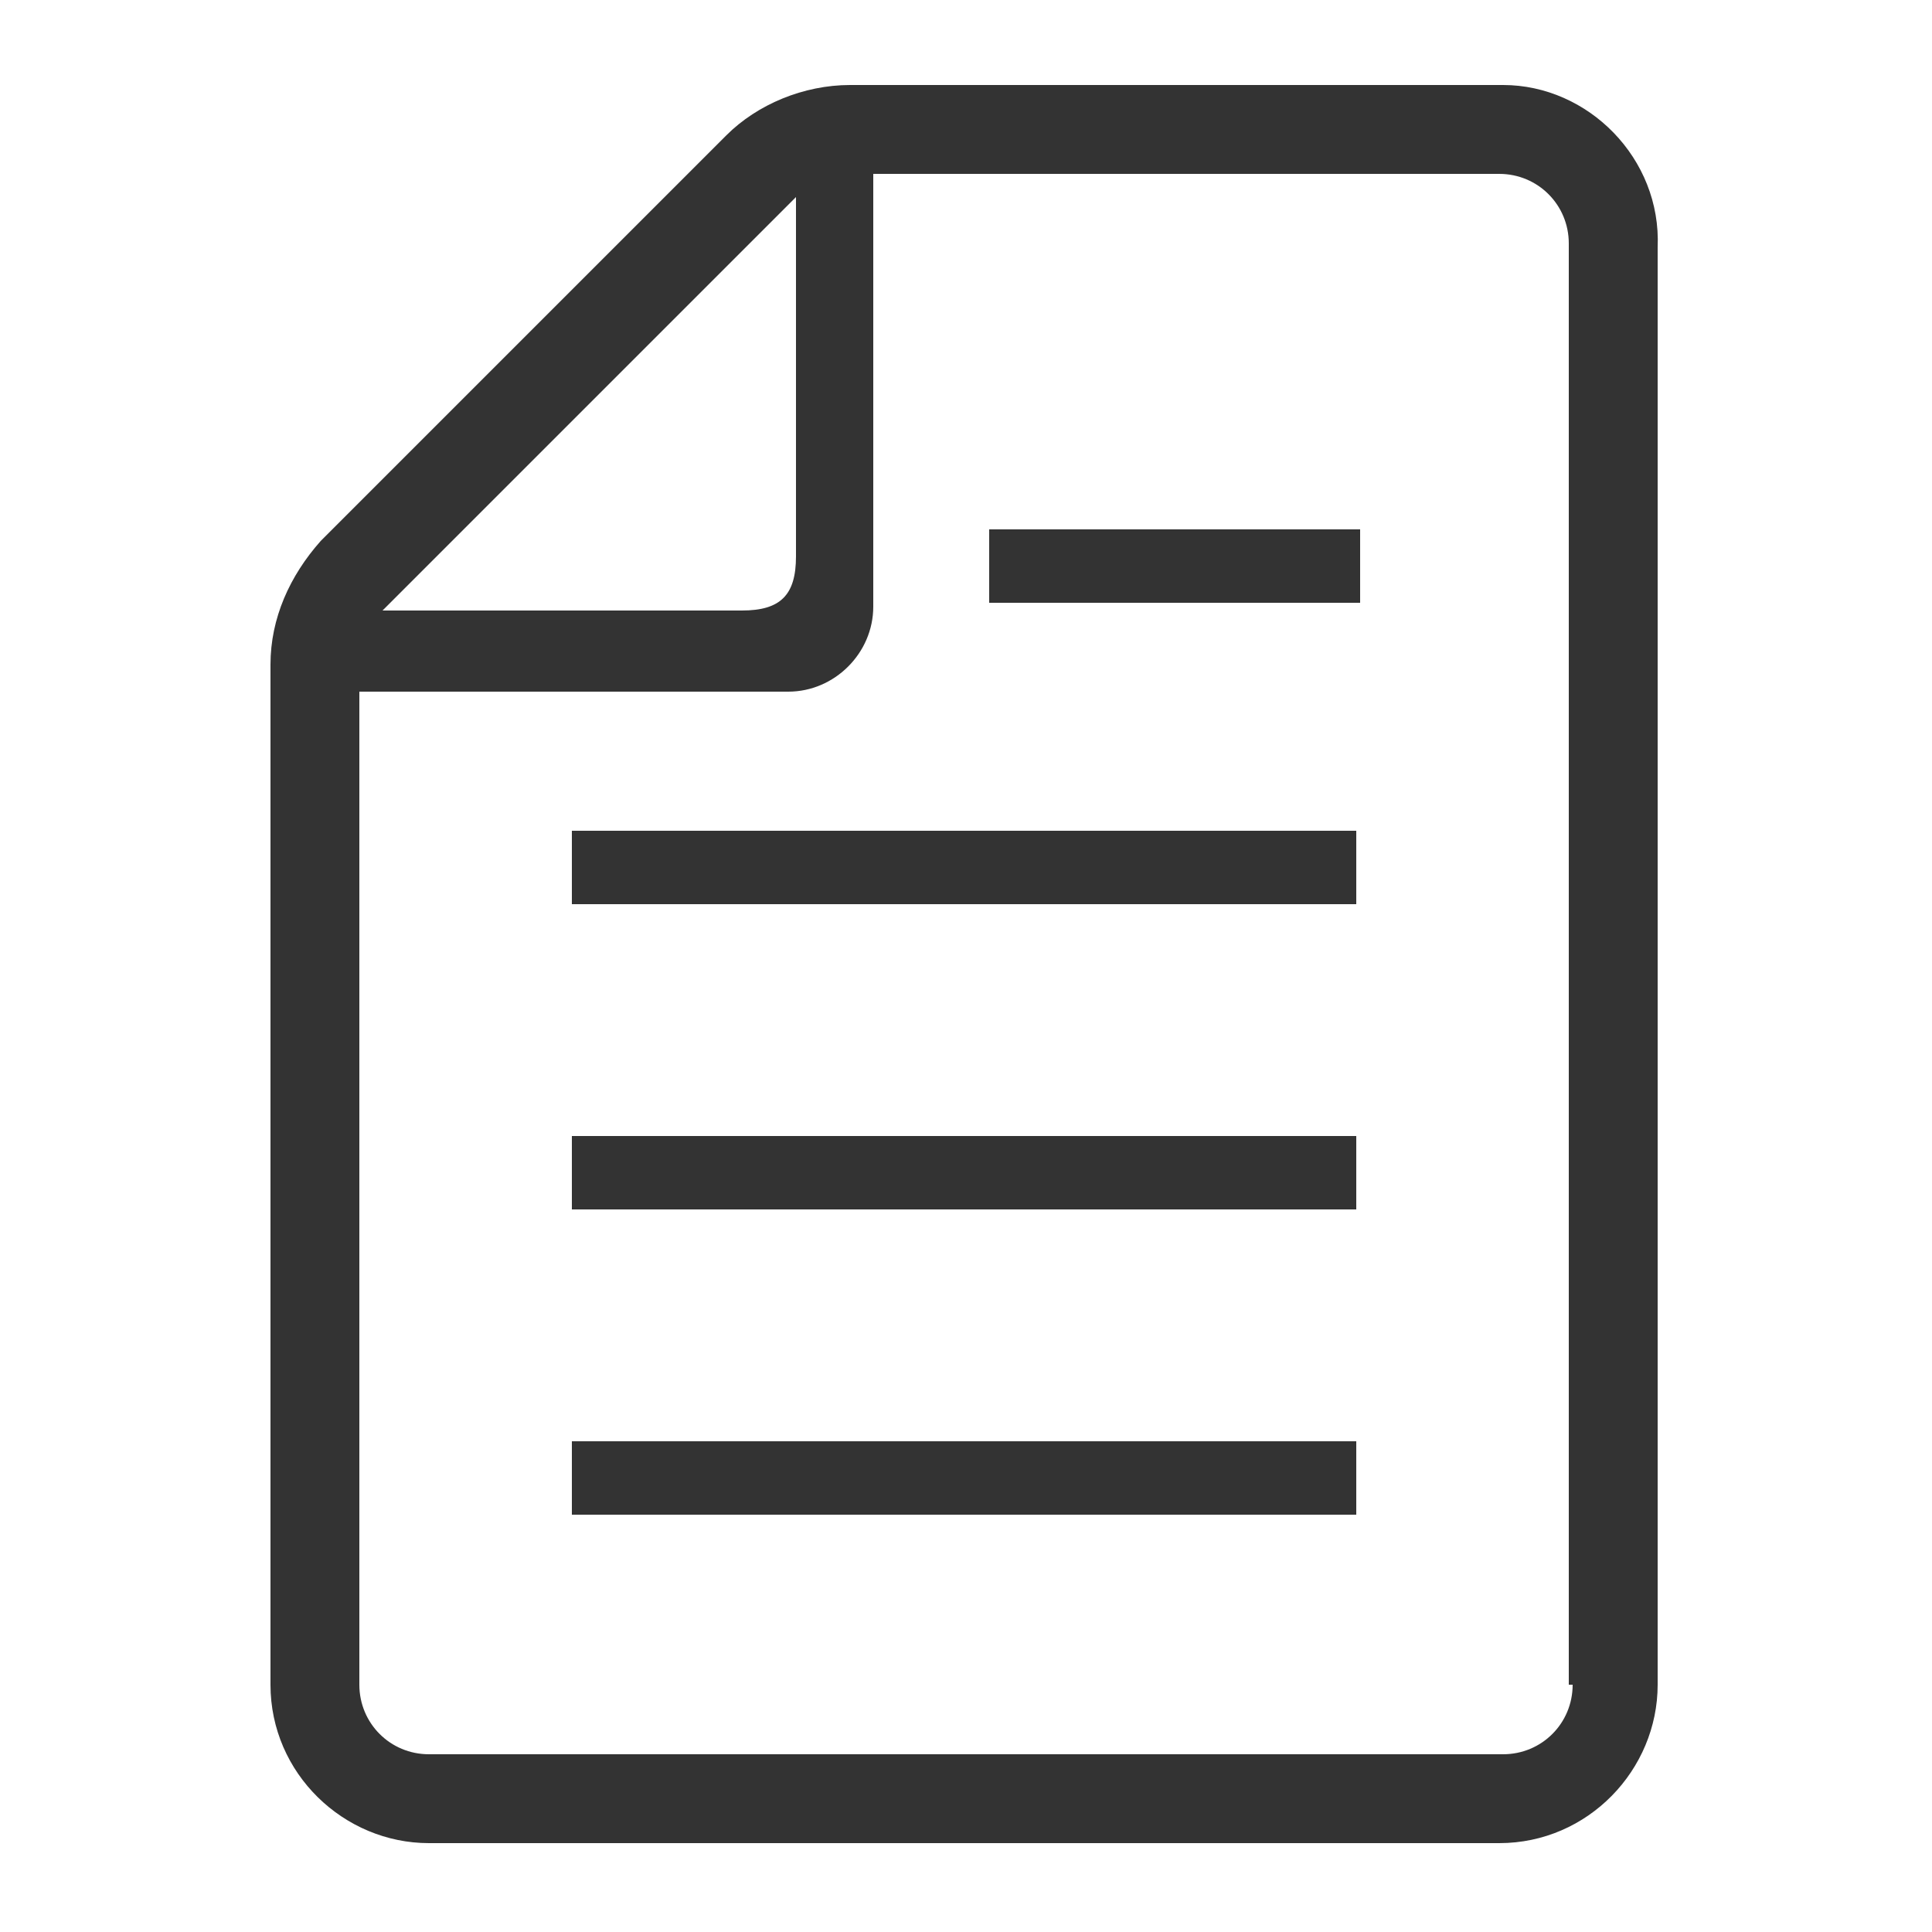 <svg xmlns="http://www.w3.org/2000/svg" xmlns:xlink="http://www.w3.org/1999/xlink"  x="0px" y="0px" viewBox="0 0 50 50"
	 overflow="visible" xml:space="preserve">
<g>
	<rect x="14.8" y="37.3" fill="#333333" width="20.3" height="1.9"/>
	<rect x="14.8" y="29.4" fill="#333333" width="20.3" height="1.9"/>
	<rect x="14.8" y="21.5" fill="#333333" width="20.3" height="1.9"/>
	<rect x="25.6" y="13.7" fill="#333333" width="9.6" height="1.9"/>
	<path fill="#333333" d="M38.9,2.2H22c-1.2,0-2.4,0.5-3.2,1.3L8.3,14C7.5,14.9,7,16,7,17.2v26.4c0,2.3,1.9,4.1,4.1,4.1h27.7
		c2.3,0,4.1-1.9,4.1-4.1V6.4C43,4.1,41.1,2.2,38.9,2.2z M20.6,5.1v9.3c0,1-0.4,1.4-1.4,1.4H9.9L20.6,5.1z M40.7,43.6
		c0,1-0.8,1.8-1.8,1.8H11.1c-1,0-1.8-0.8-1.8-1.8V17.9h11.1c1.2,0,2.2-1,2.2-2.2V4.5h16.2c1,0,1.8,0.8,1.8,1.8V43.6L40.7,43.6z"/>
</g>
</svg>

